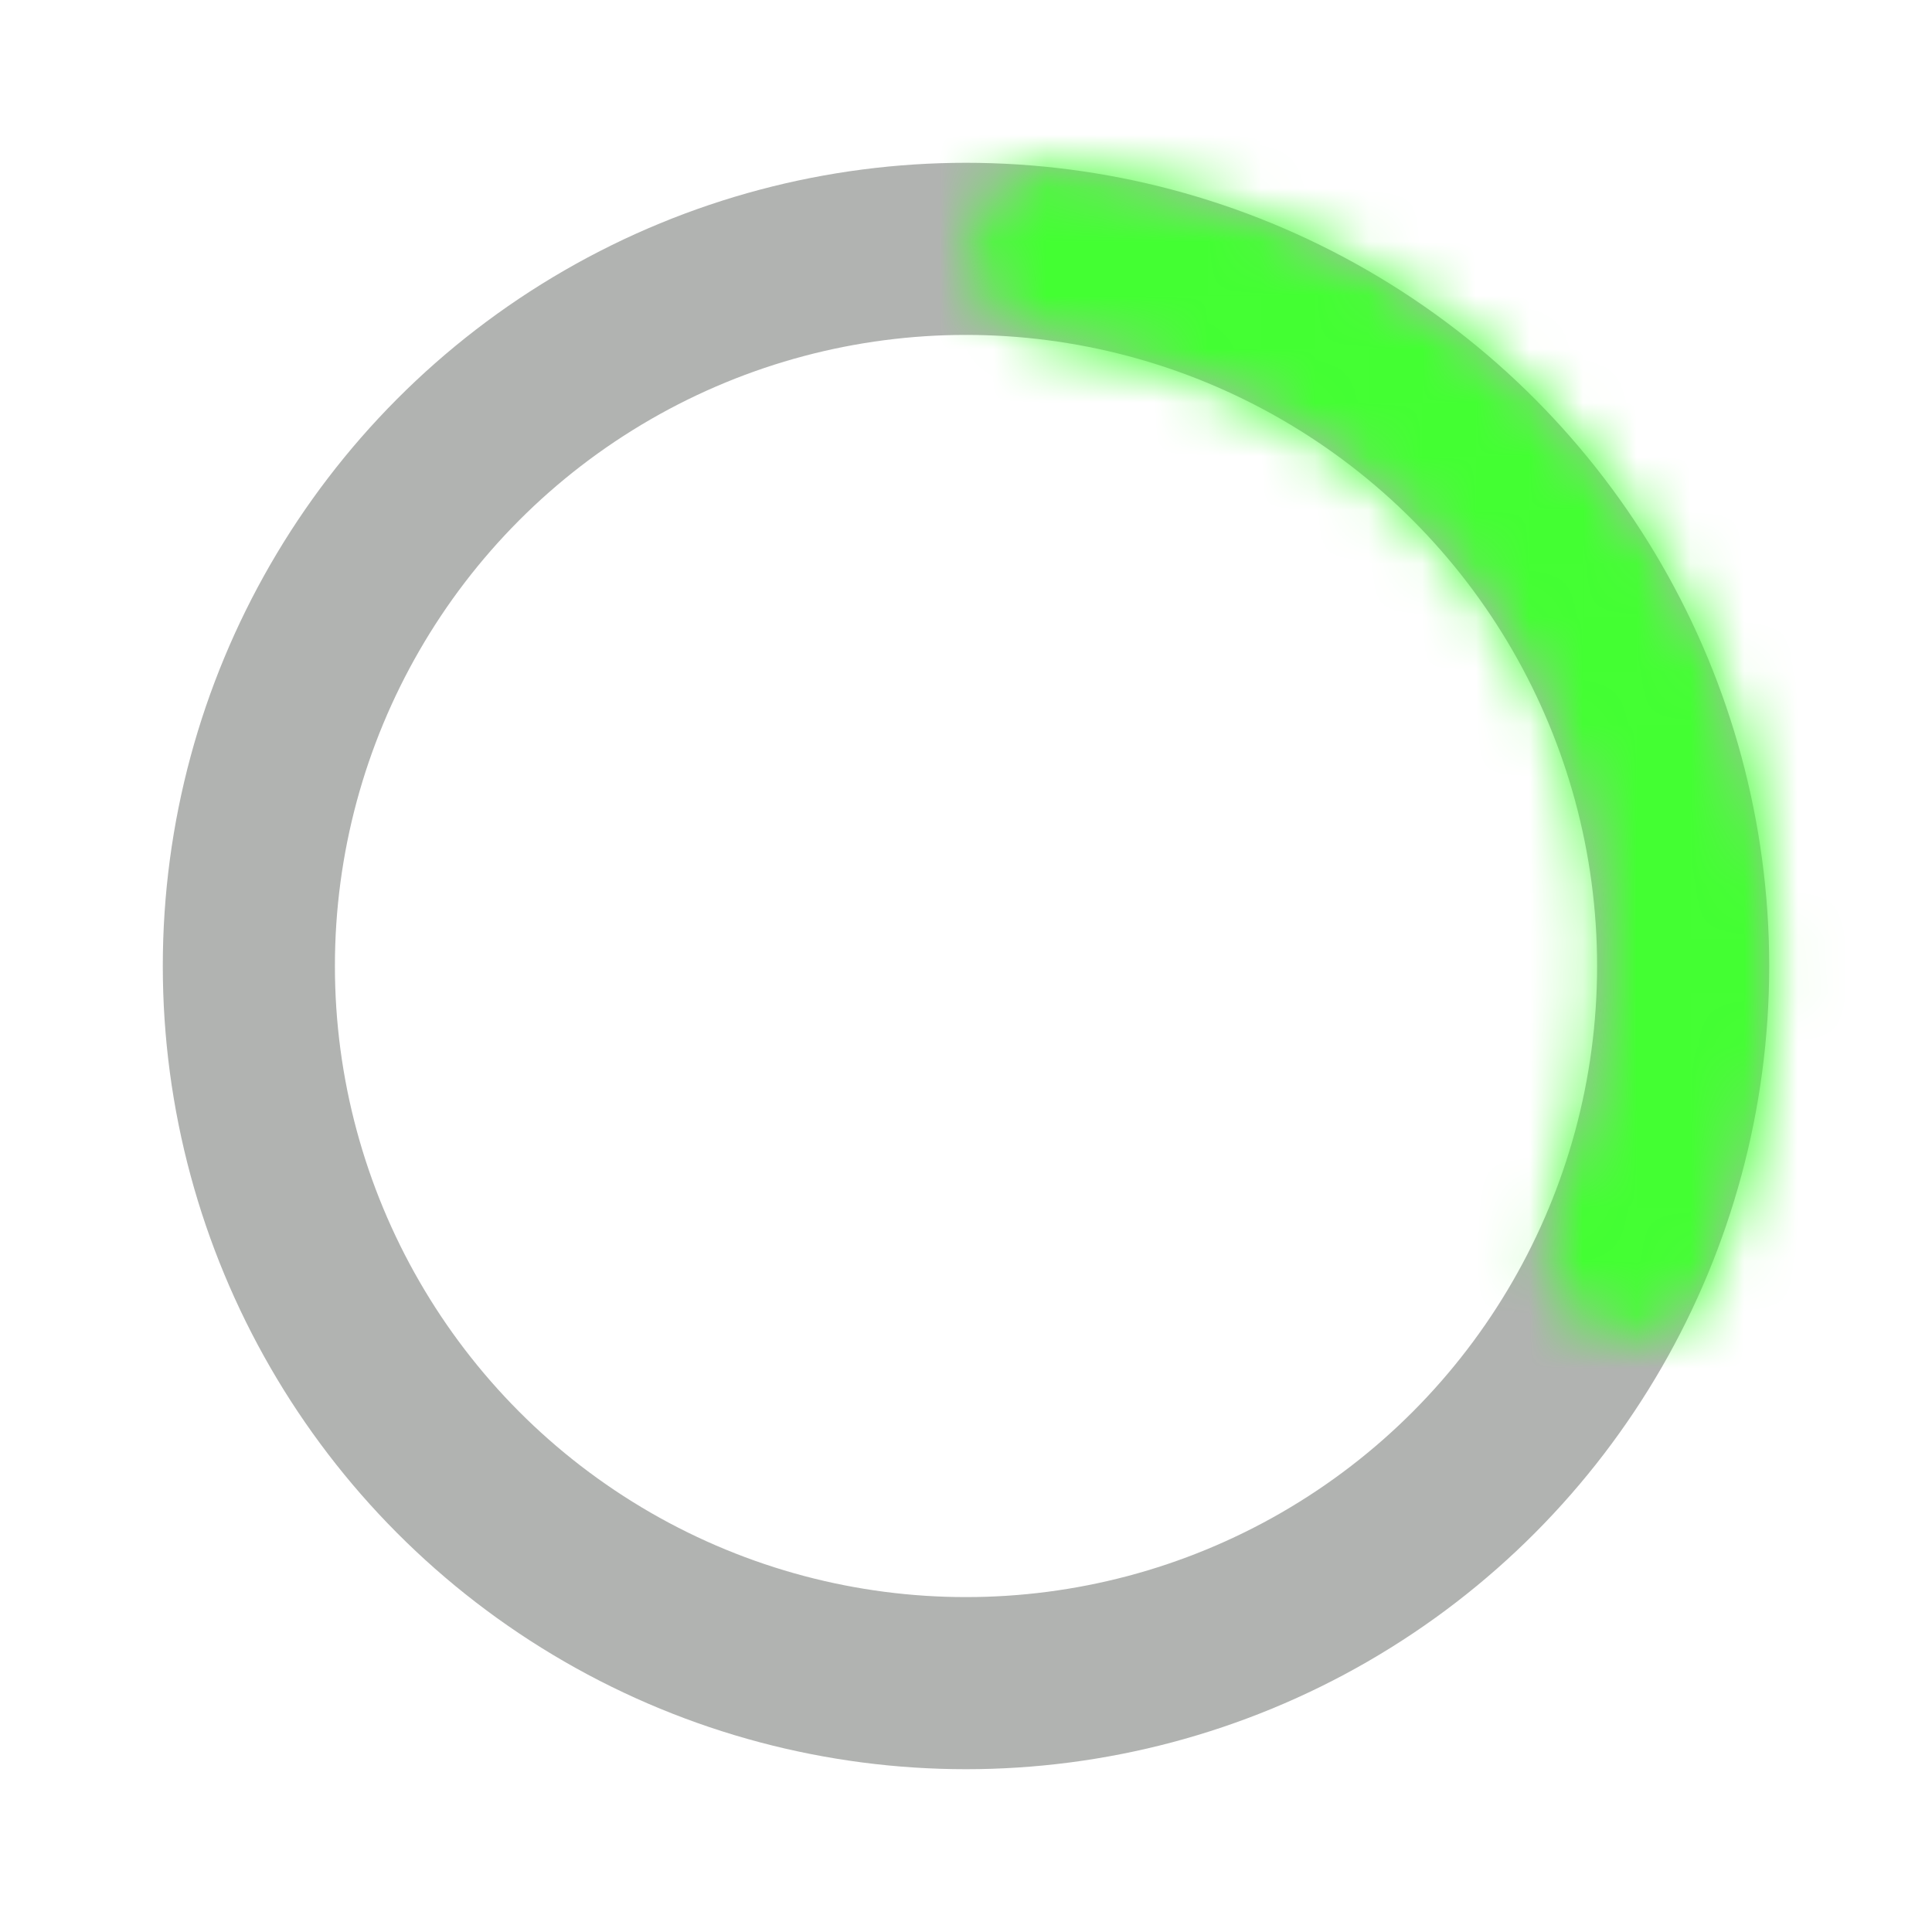 <svg width="36" height="36" viewBox="0 0 36 36" fill="none" xmlns="http://www.w3.org/2000/svg">
<circle cx="18" cy="18" r="13.363" stroke="#222722" stroke-opacity="0.35" stroke-width="3.207"/>
<mask id="path-2-inside-1_1832_27995" fill="white">
<path d="M29.663 24.697C30.43 25.141 31.421 24.881 31.78 24.071C32.622 22.171 33.062 20.11 33.064 18.019C33.066 15.392 32.377 12.81 31.065 10.533C29.753 8.257 27.865 6.366 25.591 5.05C23.781 4.004 21.778 3.351 19.711 3.126C18.83 3.031 18.108 3.758 18.108 4.644C18.107 5.531 18.828 6.239 19.706 6.36C21.209 6.568 22.662 7.065 23.984 7.829C25.77 8.863 27.253 10.348 28.284 12.136C29.314 13.924 29.855 15.952 29.854 18.016C29.852 19.543 29.554 21.049 28.98 22.453C28.645 23.274 28.895 24.253 29.663 24.697Z"/>
</mask>
<path d="M29.663 24.697C30.43 25.141 31.421 24.881 31.78 24.071C32.622 22.171 33.062 20.11 33.064 18.019C33.066 15.392 32.377 12.81 31.065 10.533C29.753 8.257 27.865 6.366 25.591 5.05C23.781 4.004 21.778 3.351 19.711 3.126C18.83 3.031 18.108 3.758 18.108 4.644C18.107 5.531 18.828 6.239 19.706 6.36C21.209 6.568 22.662 7.065 23.984 7.829C25.77 8.863 27.253 10.348 28.284 12.136C29.314 13.924 29.855 15.952 29.854 18.016C29.852 19.543 29.554 21.049 28.98 22.453C28.645 23.274 28.895 24.253 29.663 24.697Z" stroke="#43FF32" stroke-width="6.414" mask="url(#path-2-inside-1_1832_27995)"/>
</svg>

